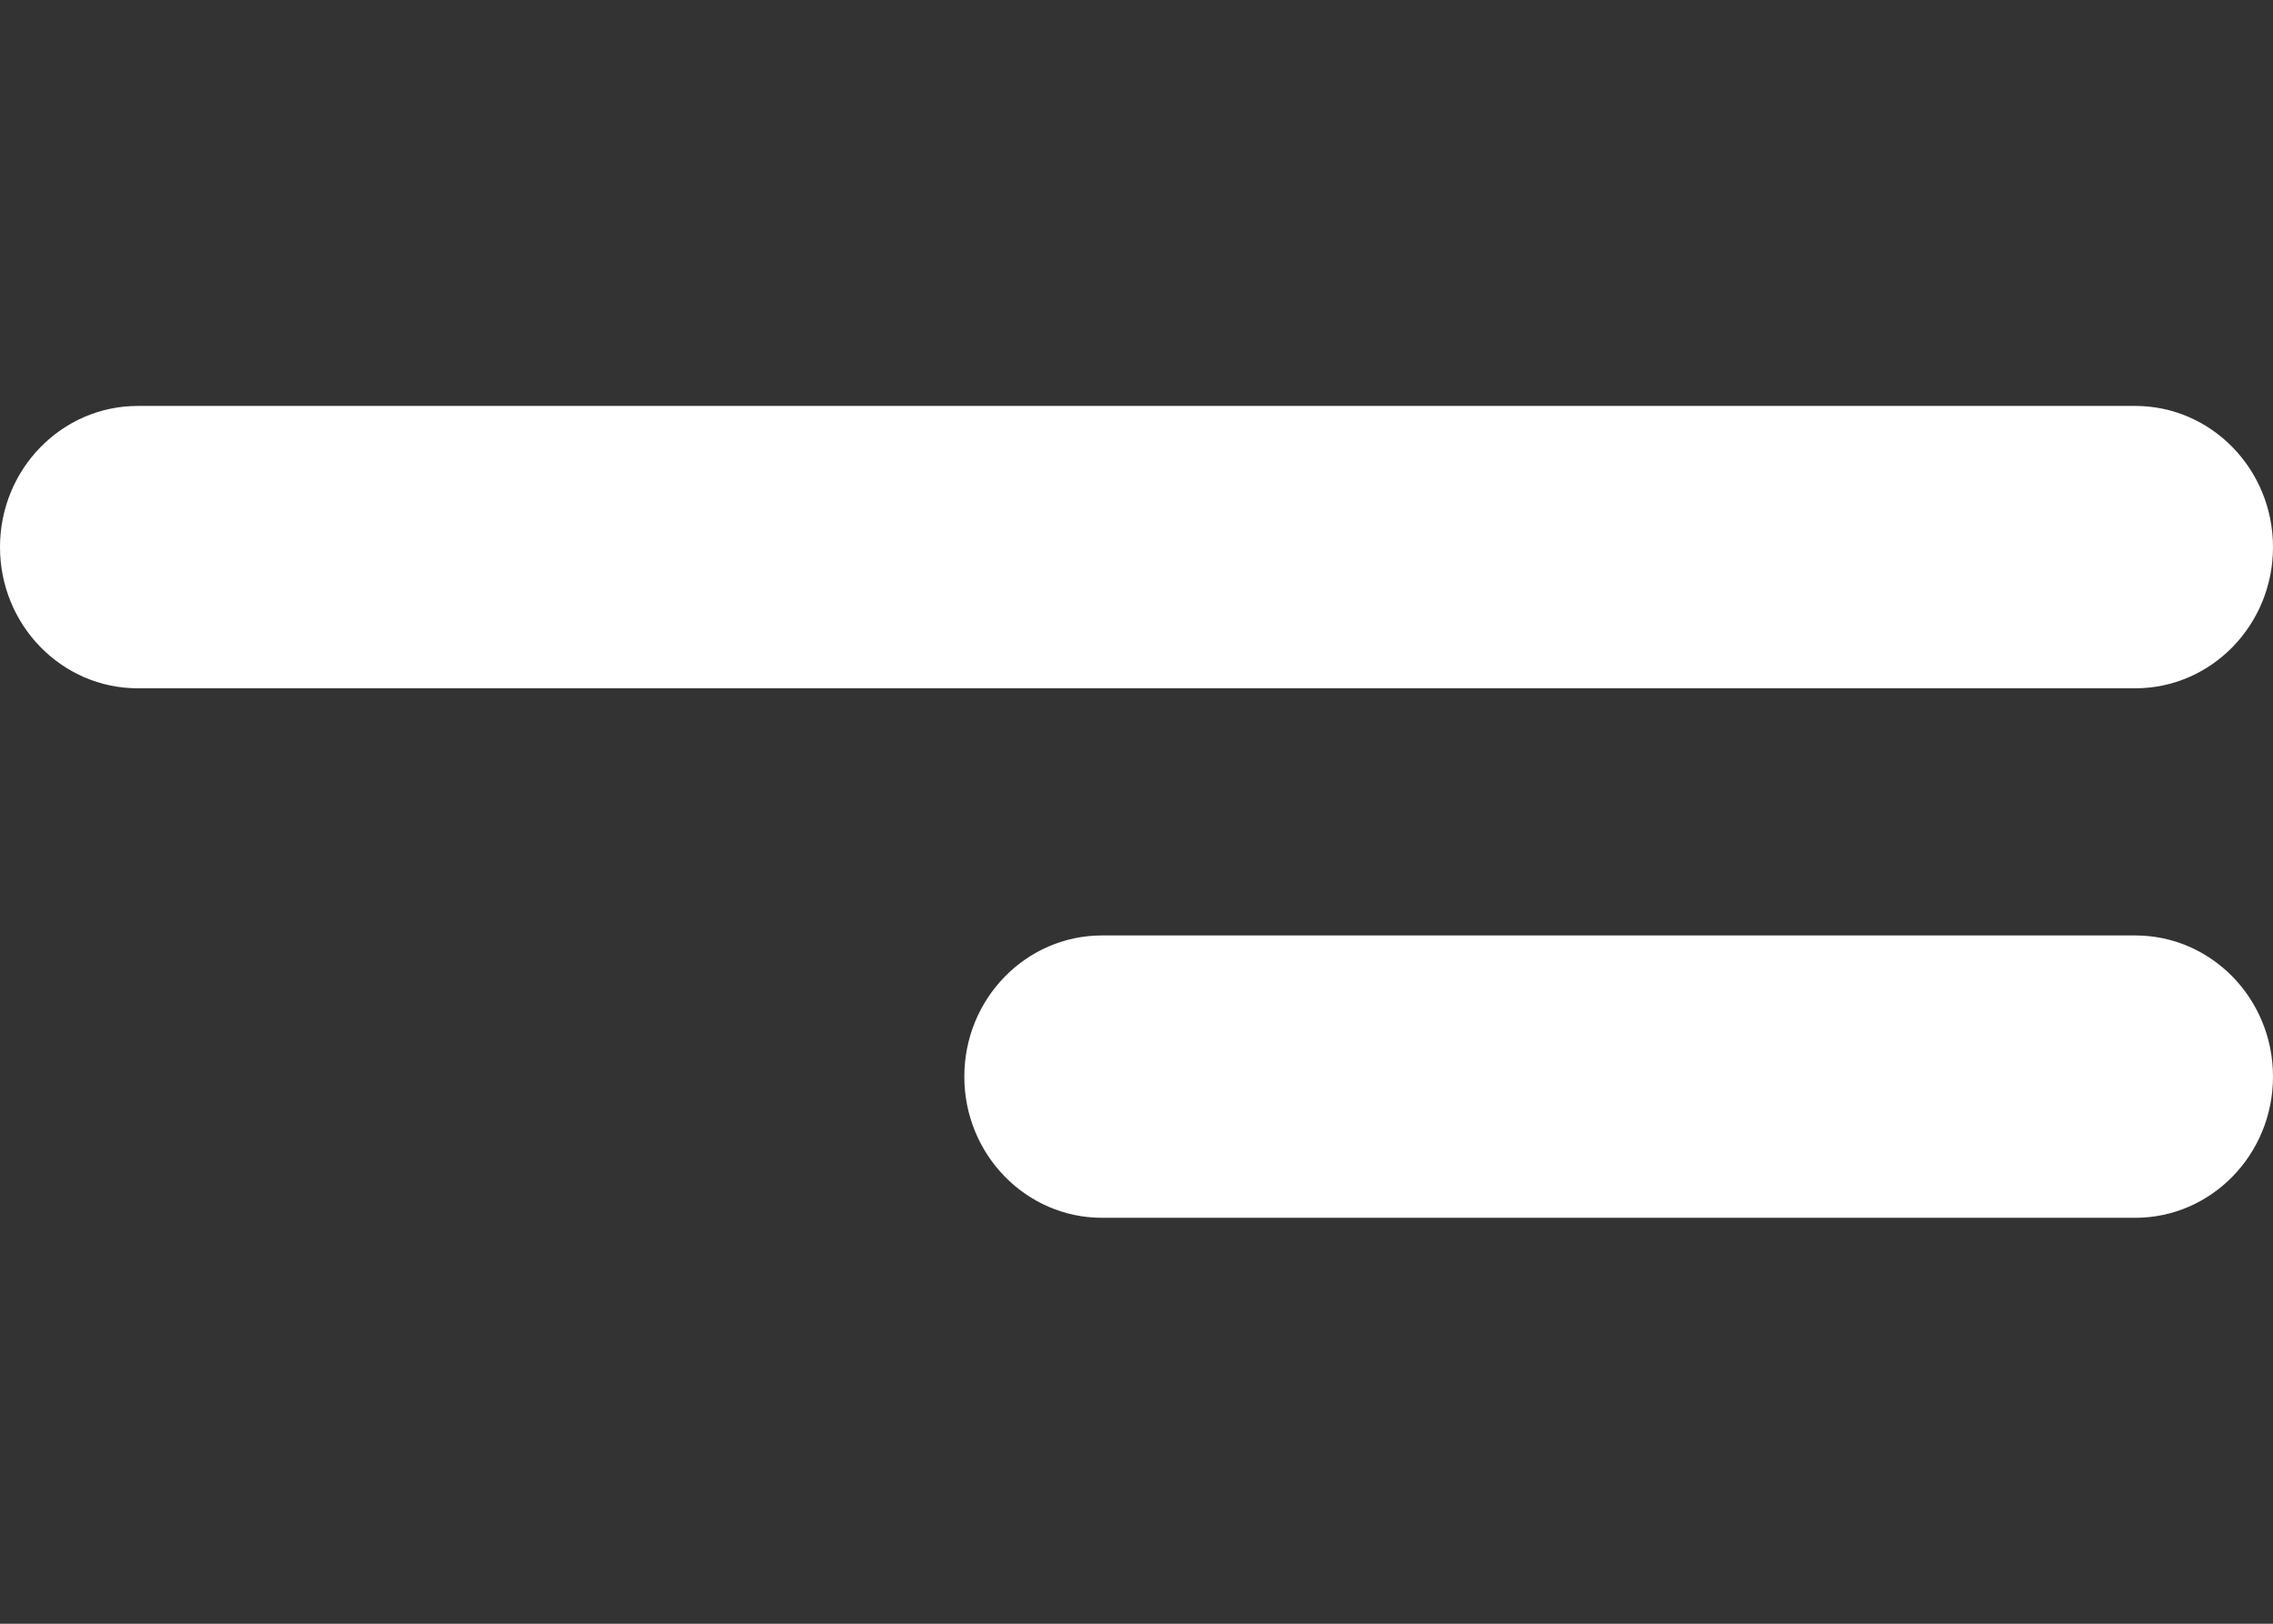 <svg width="28" height="20" viewBox="0 0 28 20" fill="none" xmlns="http://www.w3.org/2000/svg">
<rect x="0" y="0" width="28" height="20" fill="#333333" stroke="none"/>
<path d="M0 6.739C0 5.779 0.76 5 1.697 5H26.303C27.24 5 28 5.779 28 6.739C28 7.699 27.24 8.478 26.303 8.478H1.697C0.76 8.478 0 7.699 0 6.739Z" fill="white"/>
<path d="M11.879 13.261C11.879 12.3 12.639 11.522 13.576 11.522H26.303C27.24 11.522 28 12.3 28 13.261C28 14.221 27.24 15 26.303 15H13.576C12.639 15 11.879 14.221 11.879 13.261Z" fill="white"/>
</svg>
